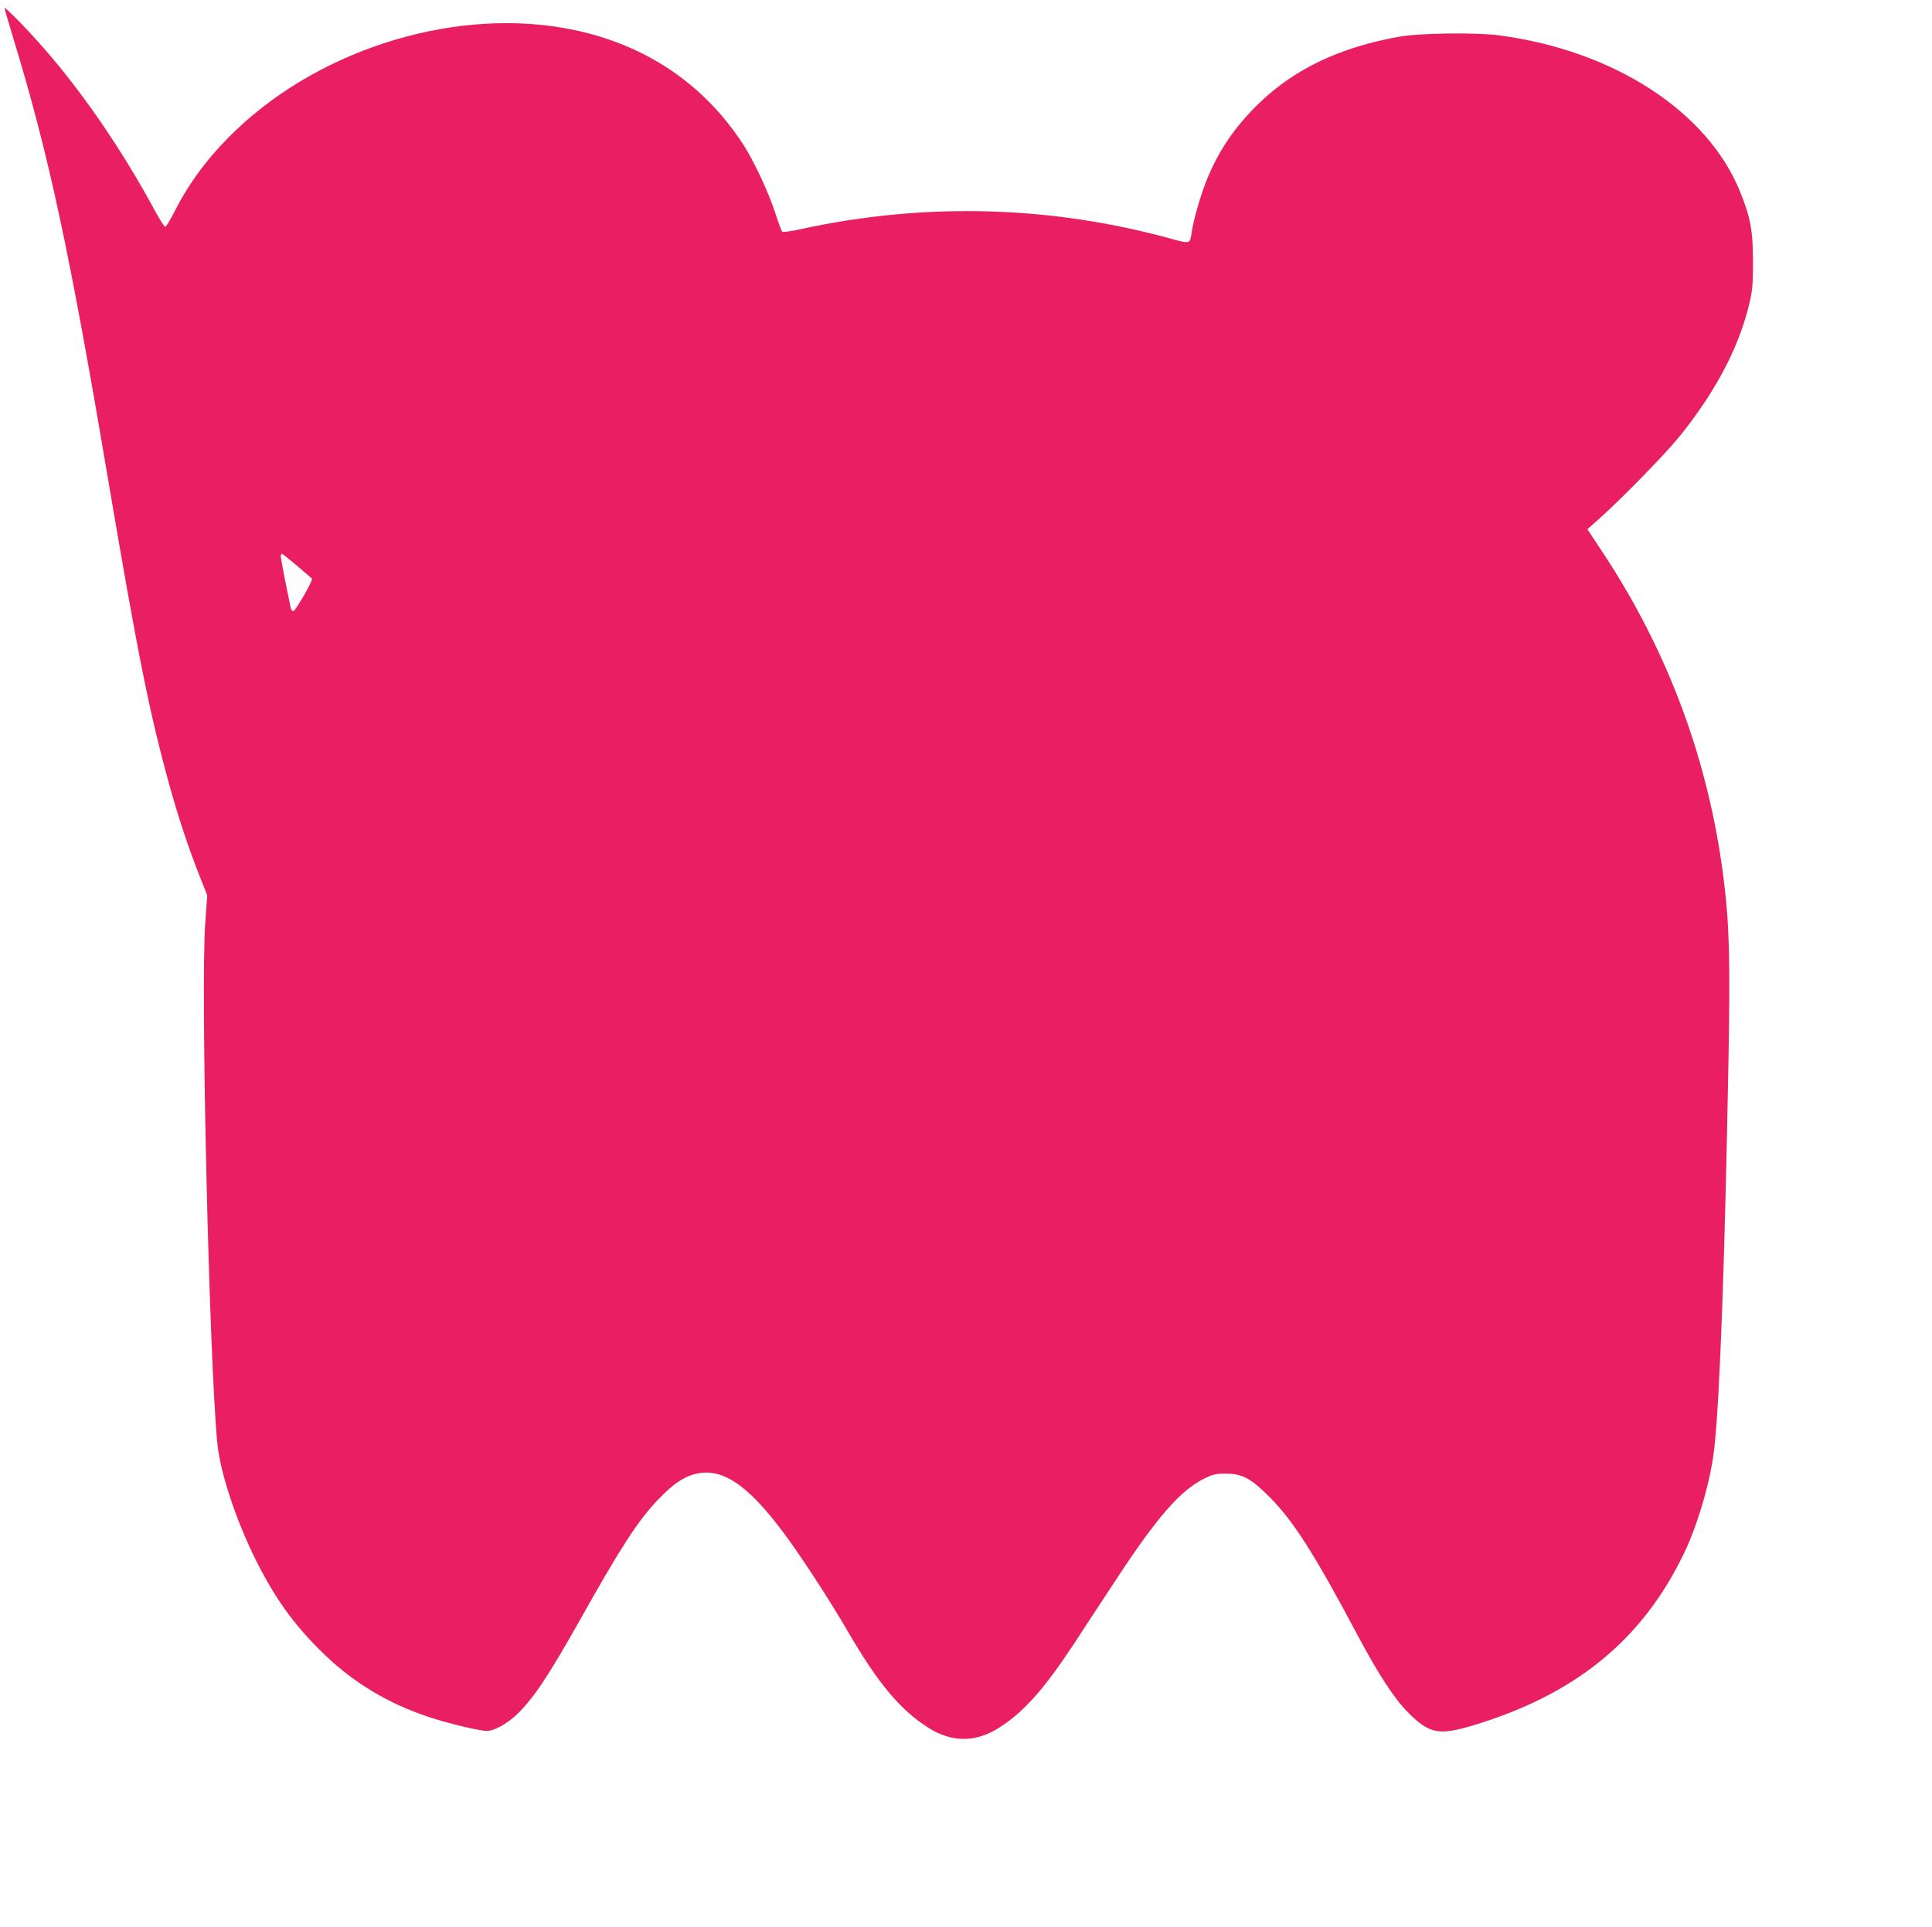 <?xml version="1.0" standalone="no"?>
<!DOCTYPE svg PUBLIC "-//W3C//DTD SVG 20010904//EN"
 "http://www.w3.org/TR/2001/REC-SVG-20010904/DTD/svg10.dtd">
<svg version="1.0" xmlns="http://www.w3.org/2000/svg"
 width="1280pt" height="1277pt" viewBox="0 0 1280 1277"
 preserveAspectRatio="xMidYMid meet">
<g transform="translate(0,1277) scale(0.1,-0.1)"
fill="#e91e63" stroke="none">
<path d="M30 12716 c0 -4 29 -103 64 -219 230 -756 368 -1399 621 -2897 198
-1169 277 -1564 410 -2042 62 -221 122 -401 197 -592 l51 -129 -13 -180 c-32
-433 26 -2907 80 -3452 21 -211 141 -560 287 -835 121 -229 240 -387 422 -563
197 -190 426 -327 696 -416 127 -42 333 -91 381 -91 48 0 131 46 196 107 112
107 209 253 423 633 268 478 382 653 513 791 124 130 213 180 322 181 148 0
301 -118 507 -393 118 -157 304 -443 434 -666 196 -337 343 -513 528 -631 156
-100 316 -100 473 1 159 101 294 253 485 542 68 105 200 305 292 445 268 408
423 586 581 663 55 27 75 32 140 32 111 0 168 -31 295 -159 154 -155 292 -371
579 -911 144 -270 246 -425 341 -519 134 -133 199 -146 412 -83 684 203 1131
565 1409 1142 96 200 181 496 203 710 36 345 68 1226 92 2528 13 700 7 925
-32 1237 -98 777 -365 1498 -797 2154 l-105 159 84 75 c149 133 442 434 532
547 246 307 400 608 464 905 14 65 18 125 17 260 -1 193 -17 280 -84 446 -214
535 -838 940 -1600 1040 -159 20 -528 15 -665 -10 -389 -71 -684 -211 -919
-436 -164 -157 -277 -324 -356 -525 -40 -103 -83 -254 -95 -336 -11 -76 -9
-76 -136 -41 -801 220 -1630 242 -2447 65 -75 -17 -125 -23 -131 -17 -4 5 -25
61 -45 124 -43 133 -142 345 -211 451 -261 403 -650 665 -1135 763 -750 153
-1647 -115 -2224 -664 -175 -167 -303 -335 -404 -531 -31 -61 -61 -112 -67
-112 -5 -1 -34 44 -64 98 -212 395 -472 777 -736 1080 -108 125 -265 285 -265
271z m1938 -3695 c51 -44 96 -82 99 -85 9 -9 -110 -216 -124 -216 -7 0 -15 10
-17 23 -29 135 -66 328 -66 341 0 9 3 16 8 16 4 0 49 -36 100 -79z"/>
</g>
</svg>
